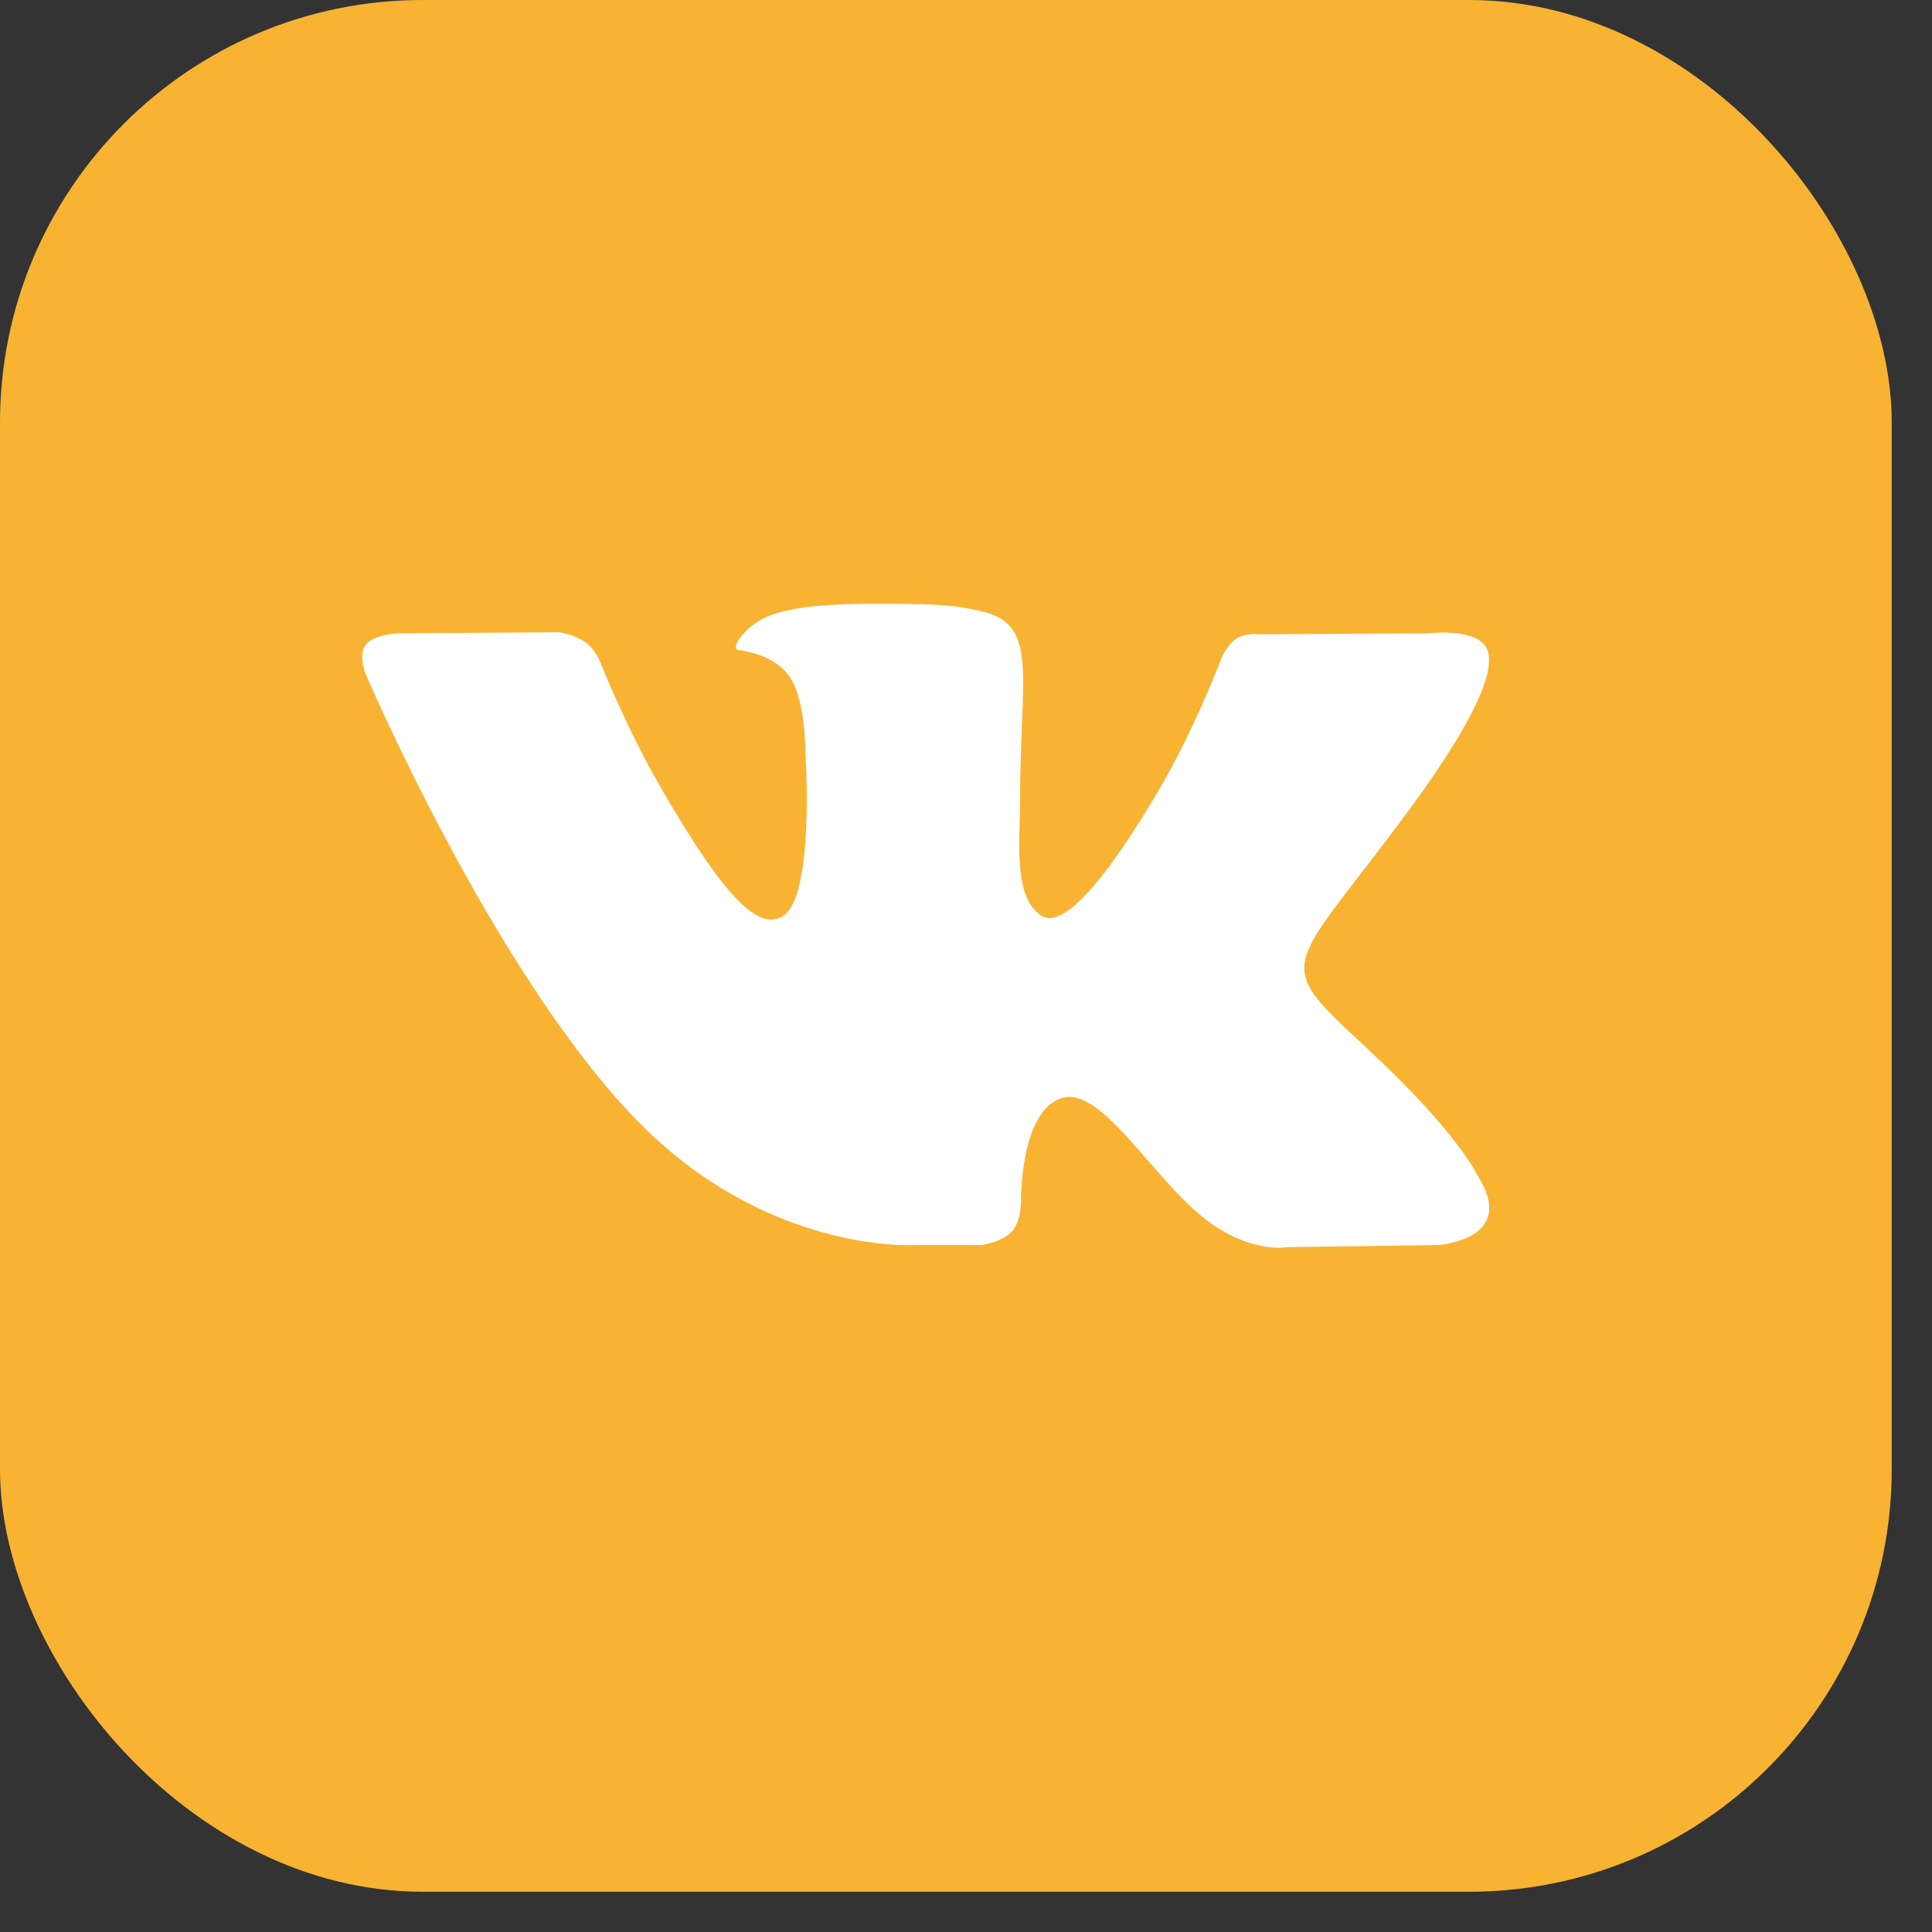 <svg width="48" height="48" viewBox="0 0 48 48" fill="none" xmlns="http://www.w3.org/2000/svg">
<rect x="0" y="0" width="48" height="48" fill="#333333" stroke="none"/>
<rect width="47" height="47" rx="10.5" fill="#F8B333"/>
<path d="M22.701 30.933H24.374C24.374 30.933 24.879 30.877 25.137 30.598C25.375 30.342 25.366 29.862 25.366 29.862C25.366 29.862 25.333 27.613 26.376 27.282C27.403 26.956 28.723 29.456 30.121 30.418C31.178 31.145 31.982 30.985 31.982 30.985L35.721 30.933C35.721 30.933 37.678 30.812 36.75 29.271C36.675 29.145 36.21 28.132 33.969 26.05C31.624 23.869 31.939 24.223 34.764 20.453C36.484 18.157 37.173 16.754 36.957 16.155C36.752 15.584 35.487 15.734 35.487 15.734L31.279 15.759C31.279 15.759 30.968 15.717 30.735 15.855C30.509 15.992 30.364 16.308 30.364 16.308C30.364 16.308 29.698 18.085 28.809 19.596C26.934 22.784 26.184 22.953 25.877 22.754C25.164 22.294 25.343 20.9 25.343 19.911C25.343 16.821 25.811 15.533 24.432 15.2C23.973 15.089 23.637 15.016 22.466 15.004C20.964 14.988 19.692 15.009 18.973 15.361C18.493 15.596 18.124 16.12 18.349 16.15C18.628 16.187 19.258 16.32 19.592 16.776C20.025 17.363 20.009 18.685 20.009 18.685C20.009 18.685 20.257 22.321 19.429 22.774C18.861 23.084 18.082 22.451 16.411 19.557C15.555 18.076 14.907 16.437 14.907 16.437C14.907 16.437 14.783 16.133 14.561 15.969C14.291 15.772 13.913 15.709 13.913 15.709L9.912 15.733C9.912 15.733 9.312 15.751 9.091 16.011C8.895 16.245 9.076 16.726 9.076 16.726C9.076 16.726 12.208 24.065 15.755 27.764C19.008 31.156 22.701 30.933 22.701 30.933V30.933Z" fill="white"/>
</svg>
